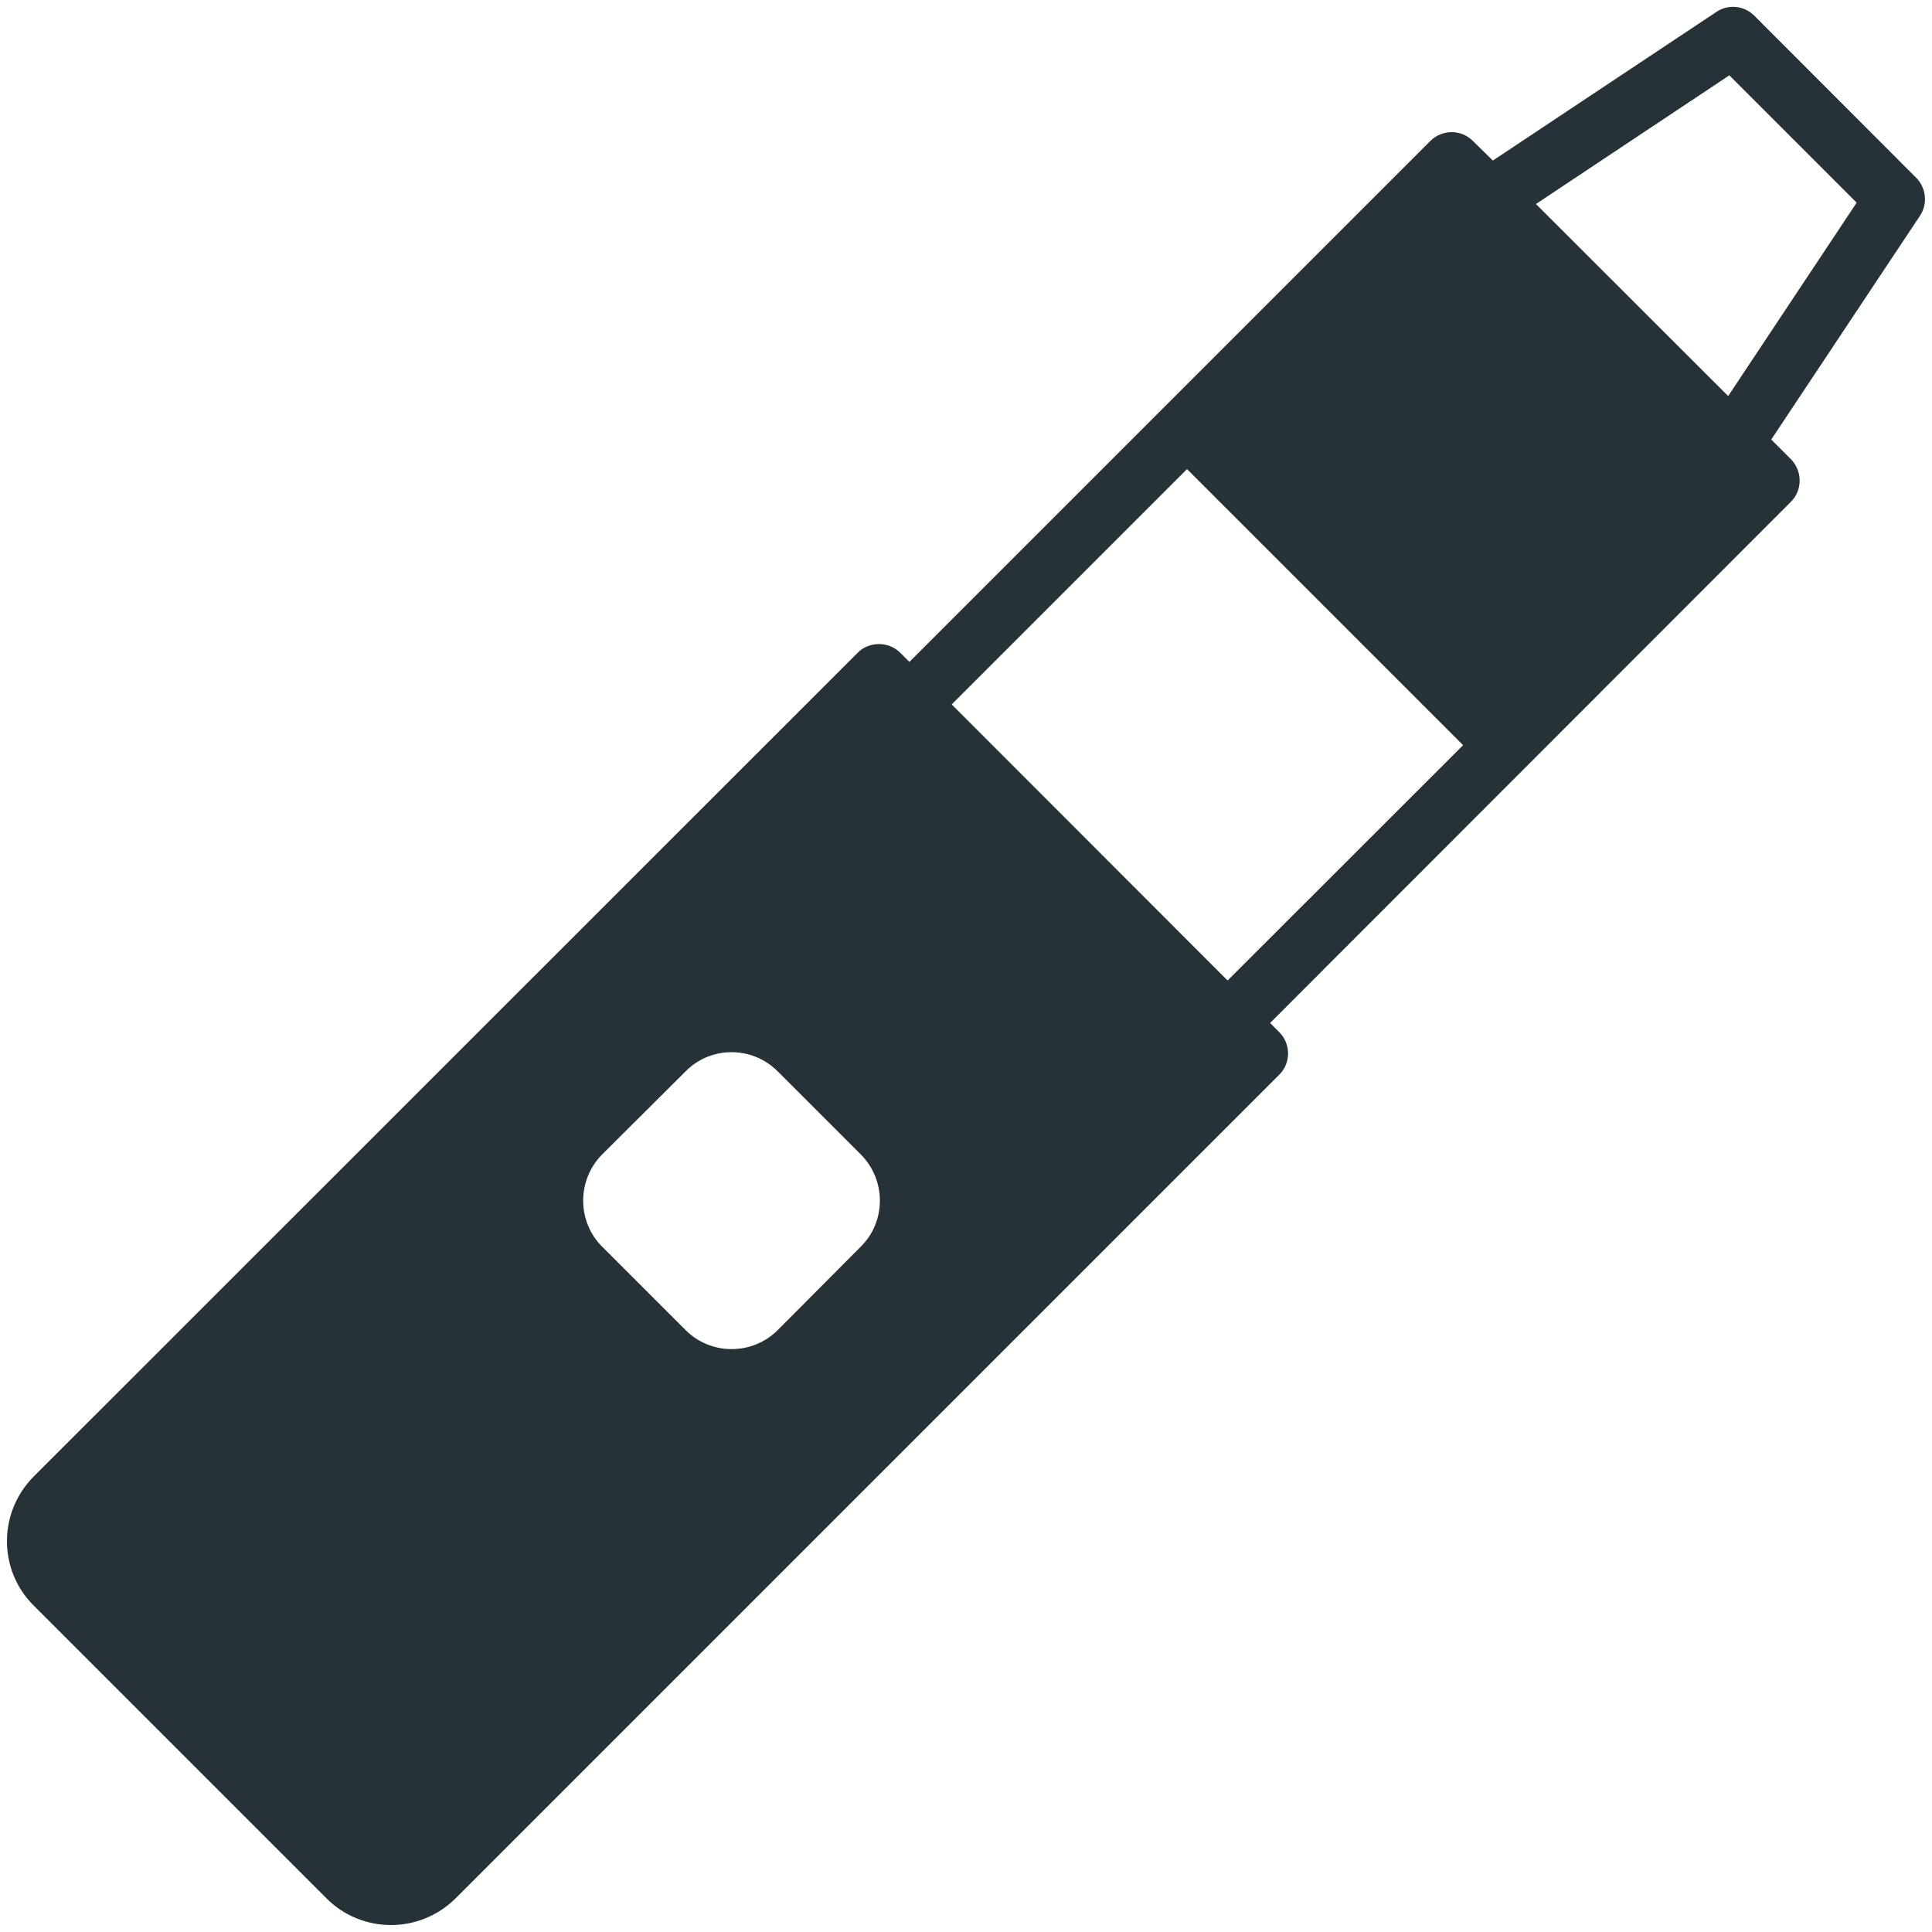 <?xml version="1.0" encoding="utf-8"?>
<!-- Generator: Adobe Illustrator 25.2.0, SVG Export Plug-In . SVG Version: 6.00 Build 0)  -->
<svg version="1.1" id="Layer_1" xmlns="http://www.w3.org/2000/svg" xmlns:xlink="http://www.w3.org/1999/xlink" x="0px" y="0px"
	 viewBox="0 0 1000 1000" style="enable-background:new 0 0 1000 1000;" xml:space="preserve">
<style type="text/css">
	.st0{fill:#263238;}
</style>
<g>
	<path class="st0" d="M991.9,92.1L908,8.1c-5.3-5.3-13.5-6-19.5-2L772.7,83.1l-10.4-10.2c-6-6-15.8-6-21.9,0L470.7,342.6l-4.8-4.8
		c-5.9-5.9-16.1-5.9-21.9,0L17.4,764.3C-1,782.8-1,812.7,17.4,831L169,982.6c9.2,9.2,21.3,13.8,33.4,13.8s24.2-4.7,33.4-13.8
		l426.4-426.4c6-6,6-15.8,0-21.9l-4.8-4.8L927,259.7c2.9-2.9,4.5-6.8,4.5-11s-1.7-8.1-4.5-11l-10.2-10.2l76.9-115.7
		C997.9,105.6,997,97.3,991.9,92.1L991.9,92.1z M445.6,645.2l-43.1,43.3c-6.5,6.5-15.2,9.8-23.9,9.8c-8.5,0-17.2-3.3-23.7-9.8
		l-43.3-43.3c-13-13-13-34.4,0-47.6l43.3-43.1c13-13.2,34.4-13.2,47.6,0l43.1,43.1C458.7,610.8,458.7,632.2,445.6,645.2z
		 M635.4,507.5L492.6,364.6l121.8-121.8l142.9,142.9L635.4,507.5z M894.5,205L795,105.6L895.1,39l65.9,65.9L894.5,205z"/>
</g>
</svg>
